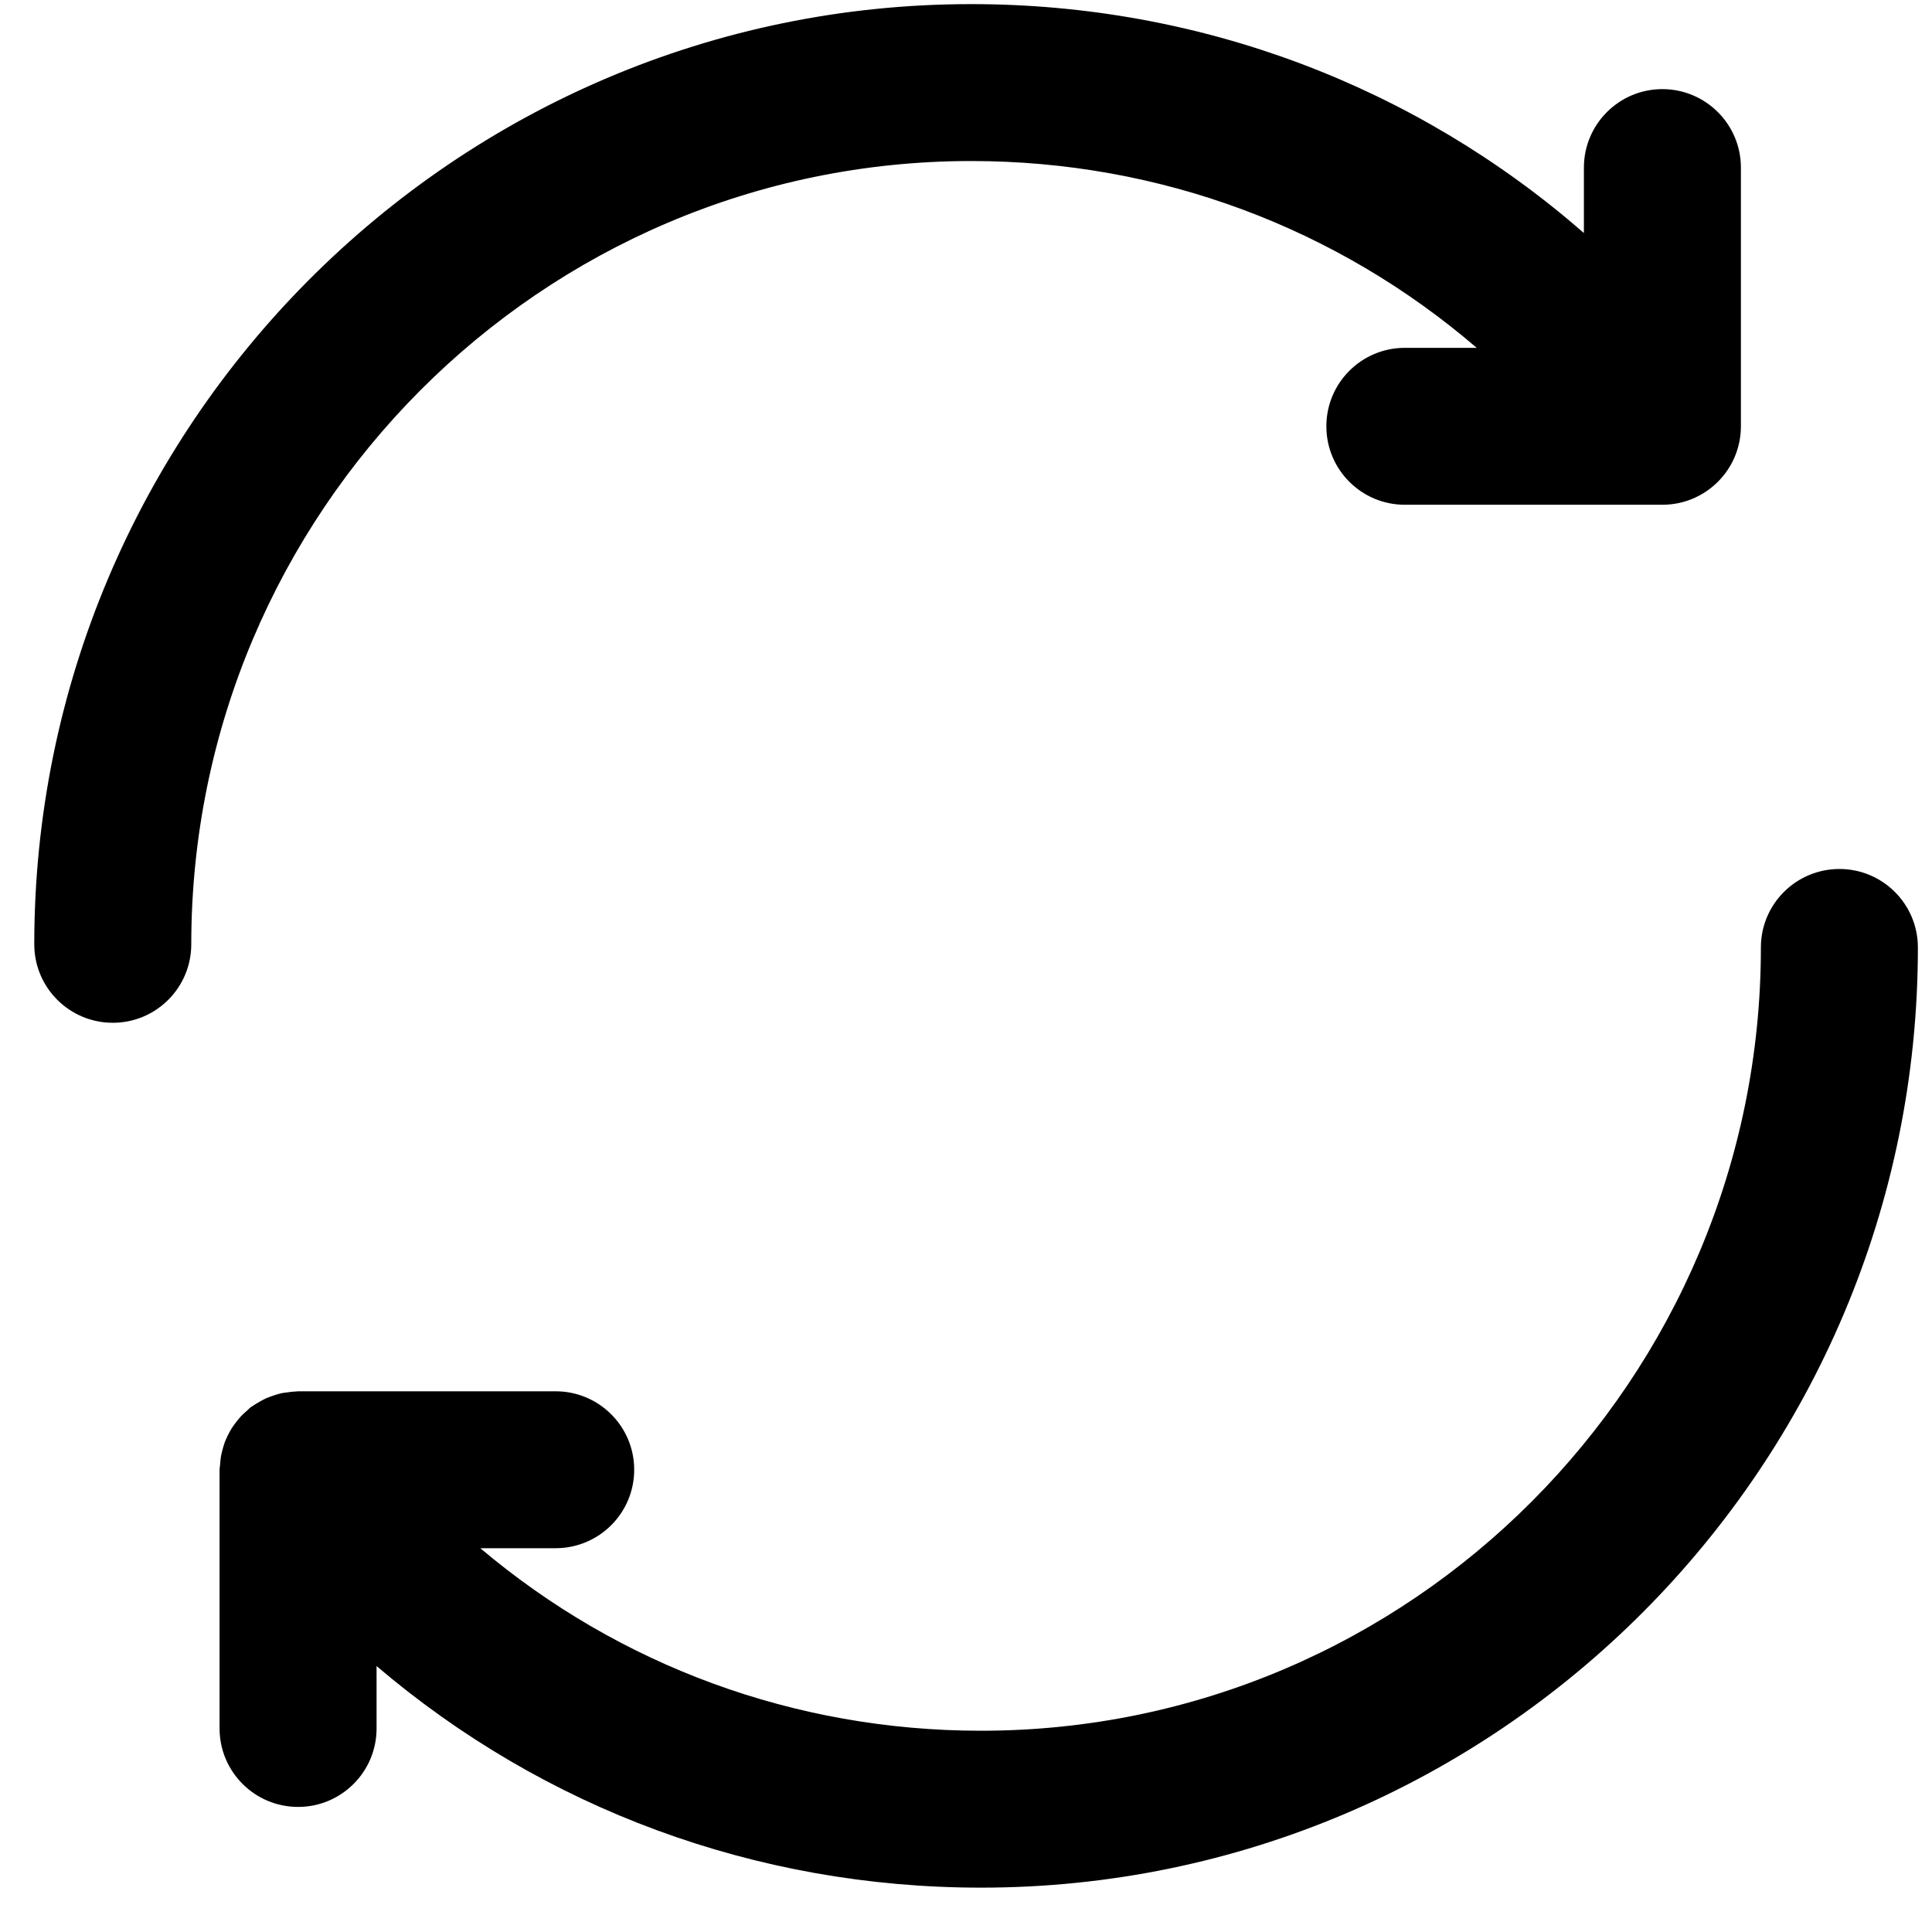 <svg width="23" height="23" viewBox="0 0 23 23" fill="none" xmlns="http://www.w3.org/2000/svg">
<g clip-path="url(#clip0_404_3748)">
<path d="M19.79 1.061C19.274 1.061 18.856 1.48 18.856 1.995V2.774C16.849 1.024 14.289 0.049 11.562 0.049C5.412 0.049 0.408 5.07 0.408 11.242C0.408 11.758 0.827 12.176 1.343 12.176C1.858 12.176 2.277 11.758 2.277 11.242C2.277 6.1 6.442 1.917 11.562 1.917C13.807 1.917 15.917 2.712 17.58 4.141H16.724C16.208 4.141 15.79 4.559 15.79 5.075C15.79 5.591 16.208 6.009 16.724 6.009H19.79C20.306 6.009 20.725 5.591 20.725 5.075V1.995C20.725 1.48 20.306 1.061 19.79 1.061Z" fill="black"/>
<path d="M21.898 10.345C21.382 10.345 20.963 10.763 20.963 11.279C20.963 16.421 16.798 20.604 11.679 20.604C9.459 20.604 7.372 19.828 5.718 18.431H6.615C7.131 18.431 7.55 18.013 7.55 17.497C7.55 16.981 7.131 16.563 6.615 16.563H3.549C3.54 16.563 3.533 16.565 3.525 16.565C3.489 16.566 3.454 16.571 3.419 16.576C3.393 16.579 3.366 16.582 3.341 16.588C3.31 16.595 3.28 16.606 3.249 16.616C3.221 16.626 3.193 16.635 3.166 16.647C3.14 16.659 3.116 16.673 3.091 16.687C3.061 16.704 3.032 16.721 3.005 16.74C2.998 16.745 2.99 16.748 2.983 16.754C2.967 16.766 2.955 16.781 2.94 16.794C2.915 16.815 2.89 16.837 2.868 16.861C2.847 16.884 2.829 16.907 2.81 16.931C2.792 16.955 2.774 16.979 2.758 17.004C2.742 17.03 2.728 17.057 2.714 17.084C2.701 17.111 2.688 17.138 2.677 17.166C2.667 17.195 2.658 17.224 2.65 17.254C2.643 17.282 2.635 17.311 2.63 17.34C2.625 17.373 2.622 17.406 2.62 17.44C2.618 17.459 2.614 17.478 2.614 17.497V20.577C2.614 21.093 3.033 21.511 3.549 21.511C4.064 21.511 4.483 21.093 4.483 20.577V19.834C6.474 21.53 8.996 22.472 11.679 22.472C17.829 22.472 22.832 17.451 22.832 11.279C22.832 10.763 22.413 10.345 21.898 10.345Z" fill="black"/>
</g>
<defs>
<clipPath id="clip0_404_3748">
<rect width="22.424" height="22.424" fill="white" transform="translate(0.408 0.049)"/>
</clipPath>
</defs>
</svg>

